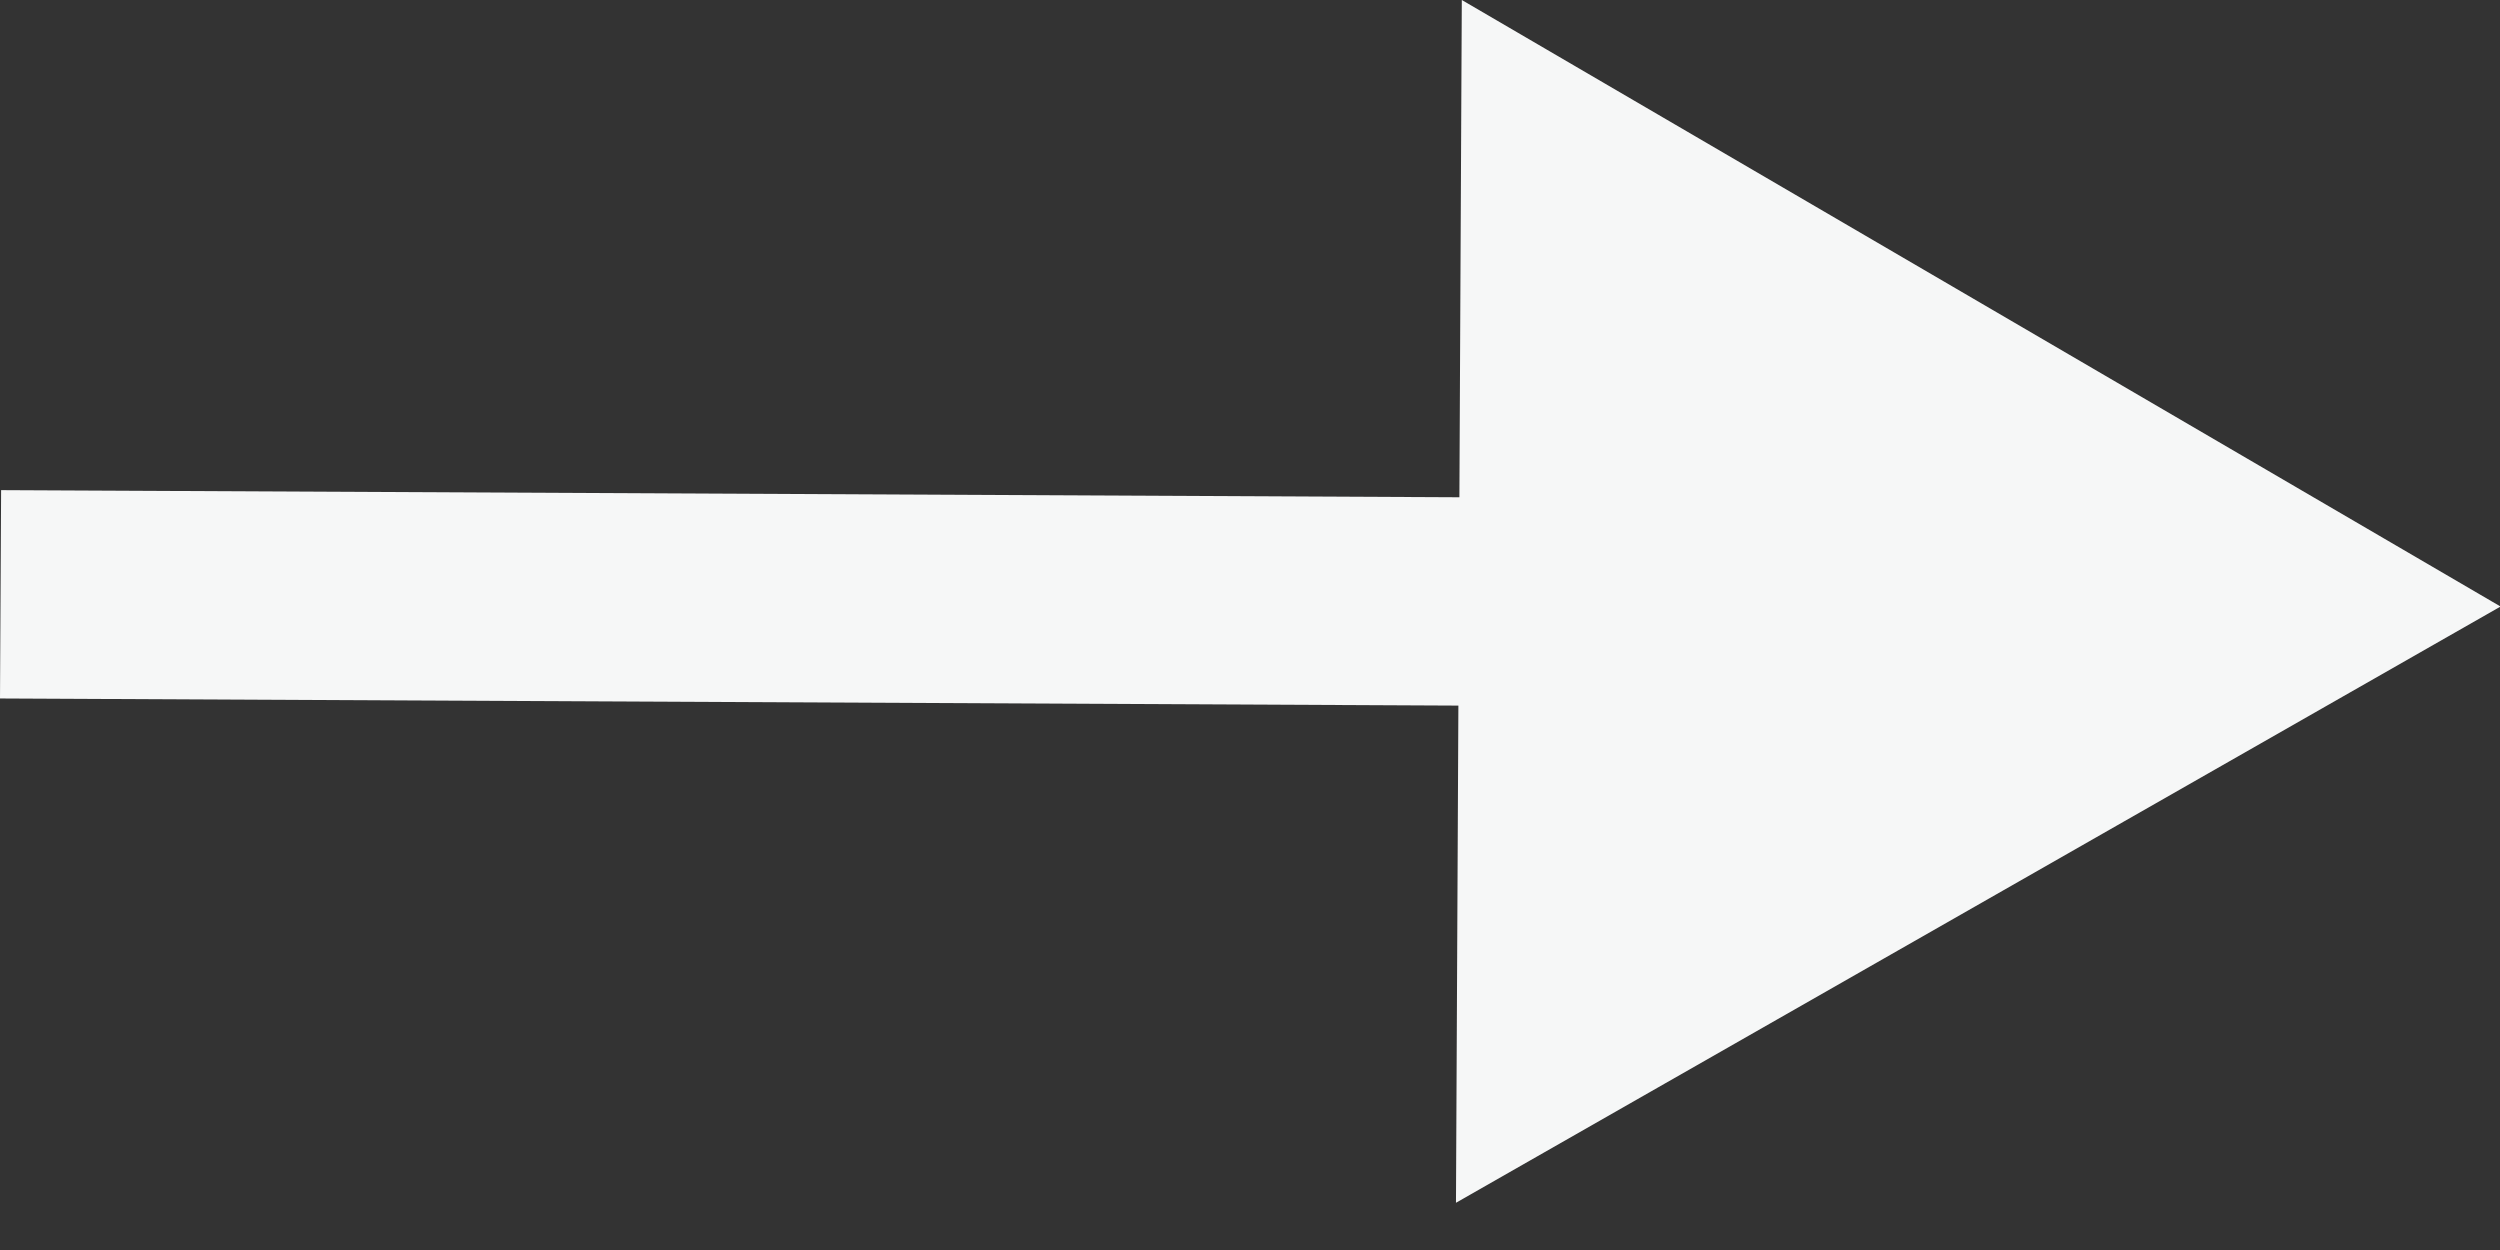 <svg width="18" height="9" viewBox="0 0 18 9" fill="none" xmlns="http://www.w3.org/2000/svg">
<rect x="0" y="0" width="18" height="9" fill="#333333" stroke="none"/>
<path d="M18.004 4.367L10.525 -7.66346e-05L10.483 8.66L18.004 4.367ZM0.004 4.279L0 5.029L11.25 5.084L11.254 4.334L11.257 3.584L0.008 3.529L0.004 4.279Z" fill="#F6F7F7"/>
</svg>
